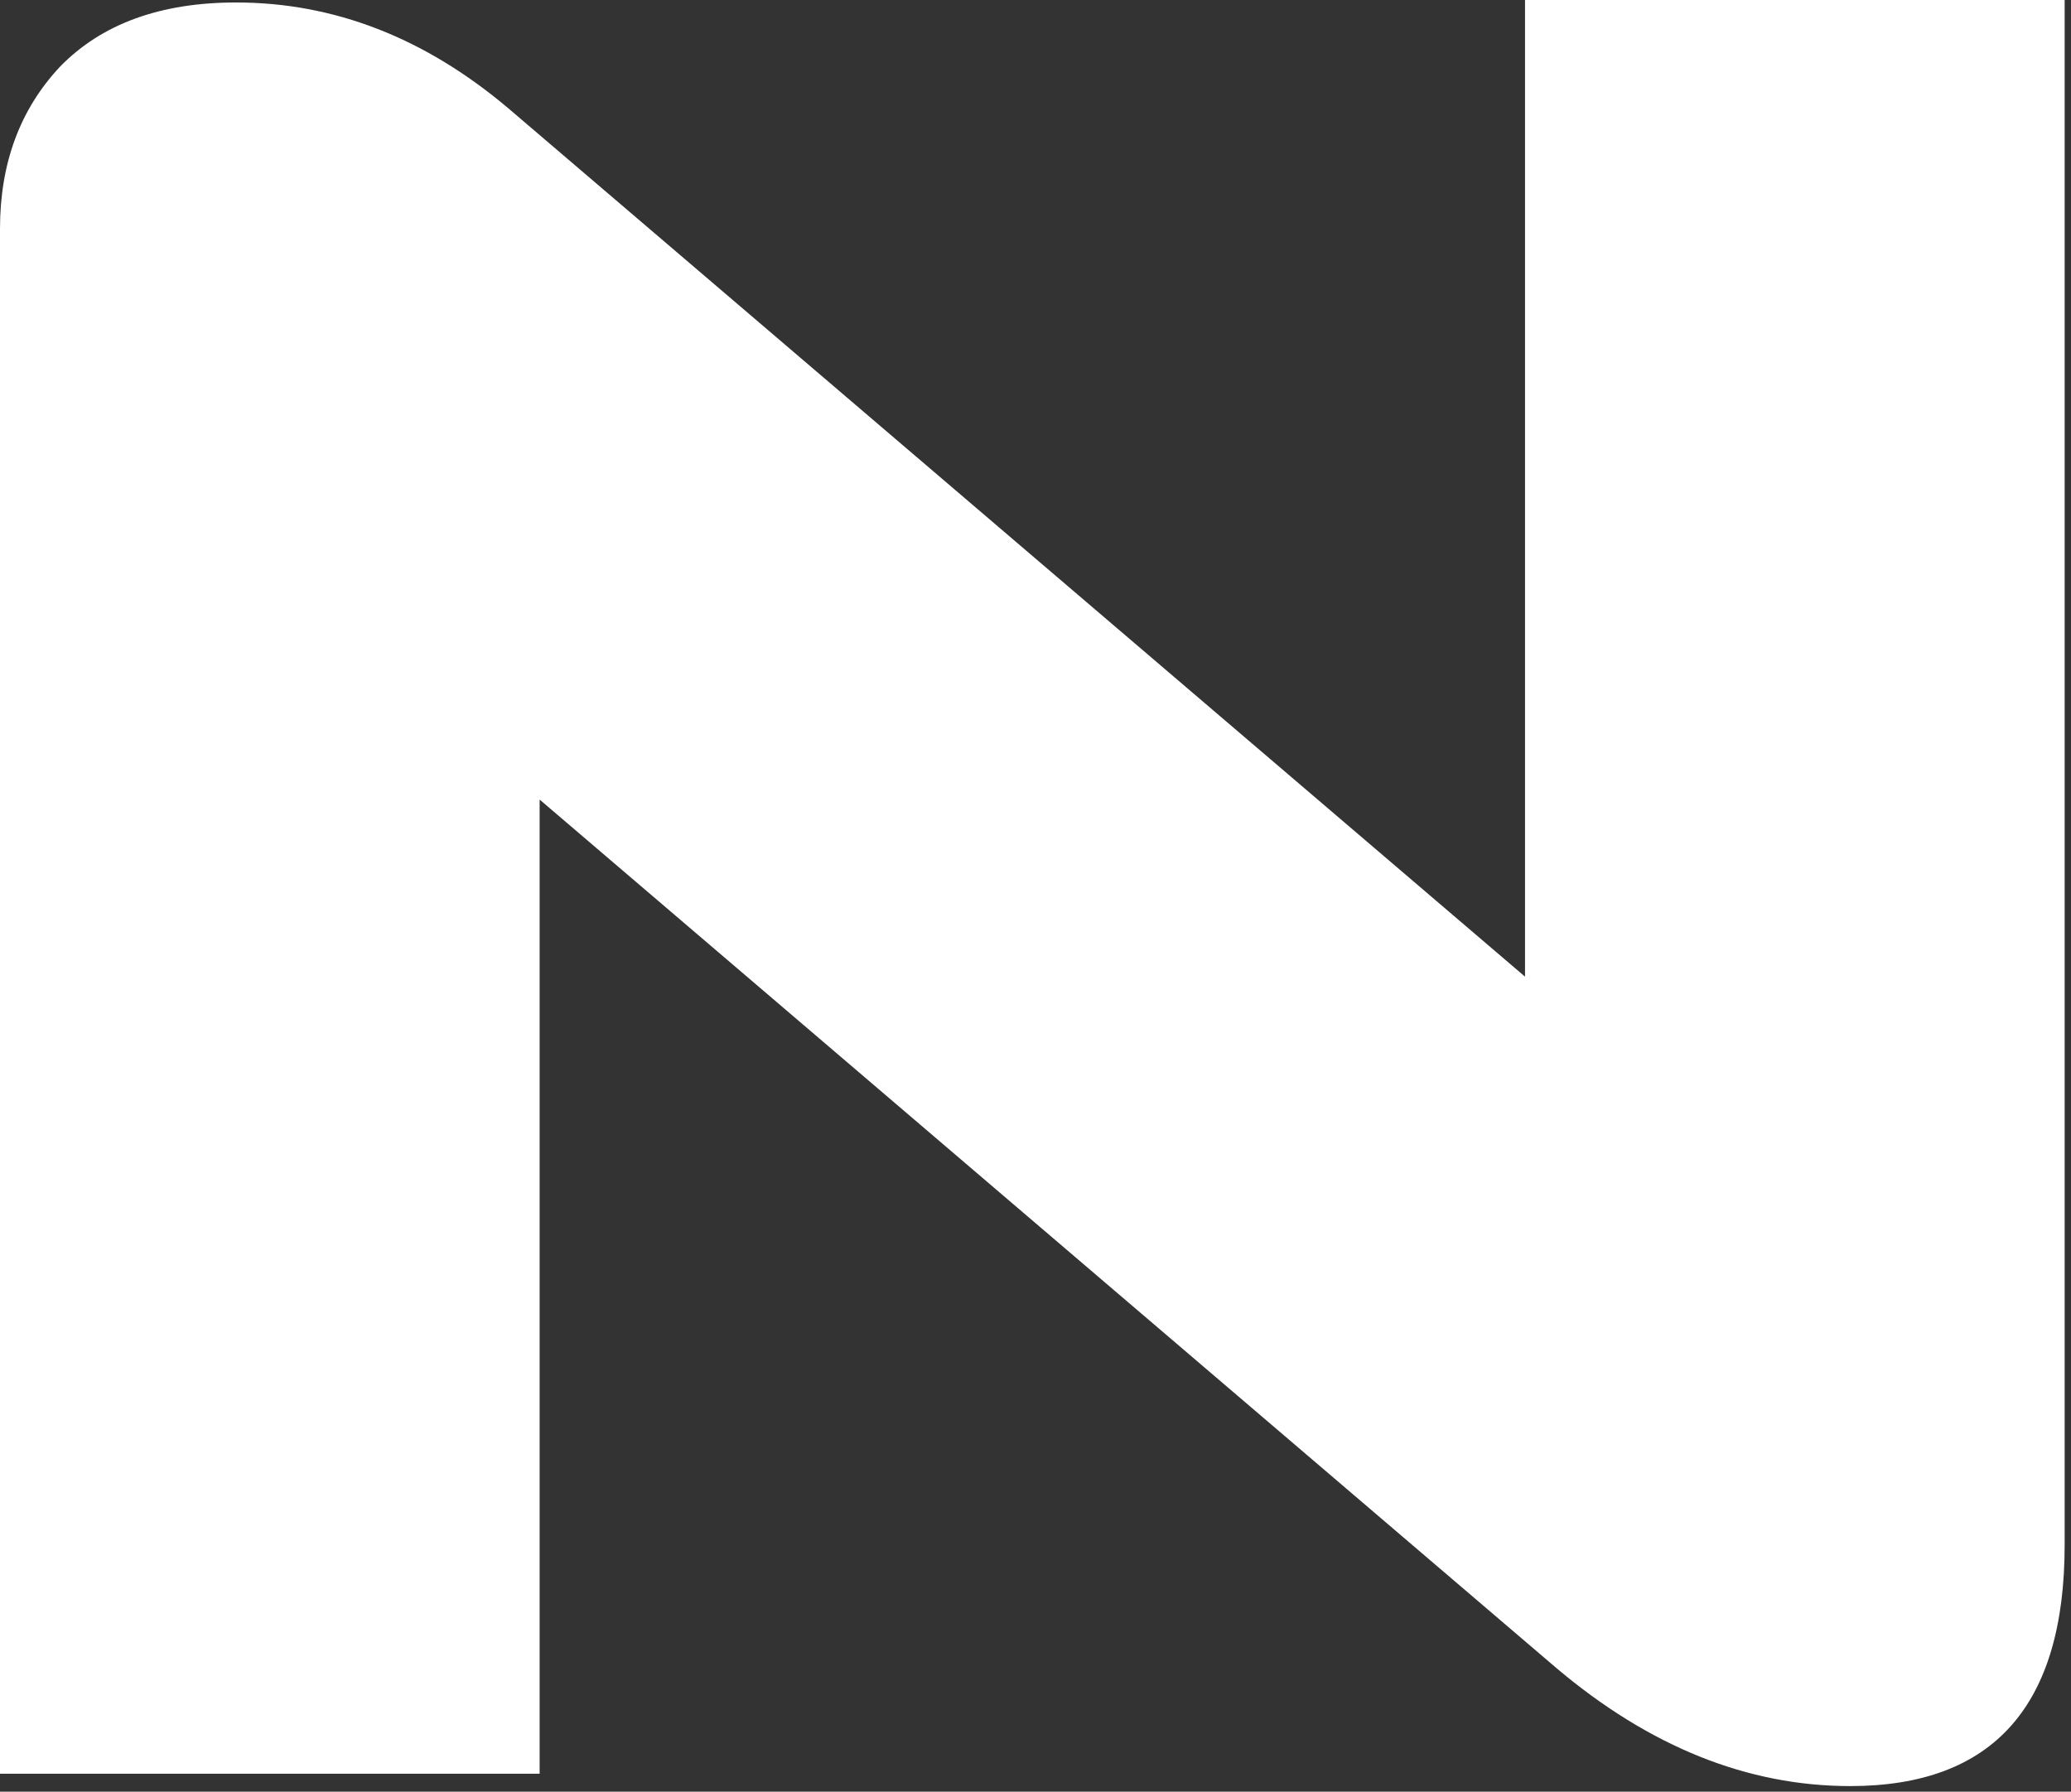 <svg width="163" height="141" viewBox="0 0 163 141" fill="none" xmlns="http://www.w3.org/2000/svg">
<rect x="0" y="0" width="163" height="141" fill="#333333" stroke="none"/>
<path d="M145.627 140.562C156.877 140.562 162.5 134.236 162.5 121.591V0H120.028V76.861L40.008 8.523C33.437 2.973 26.293 0.195 18.579 0.195C12.637 0.195 8.022 1.872 4.74 5.23C1.582 8.588 0 12.846 0 18.006V139.591H42.472V62.925L122.493 131.269C129.827 137.464 137.535 140.562 145.627 140.562Z" fill="white"/>
</svg>
